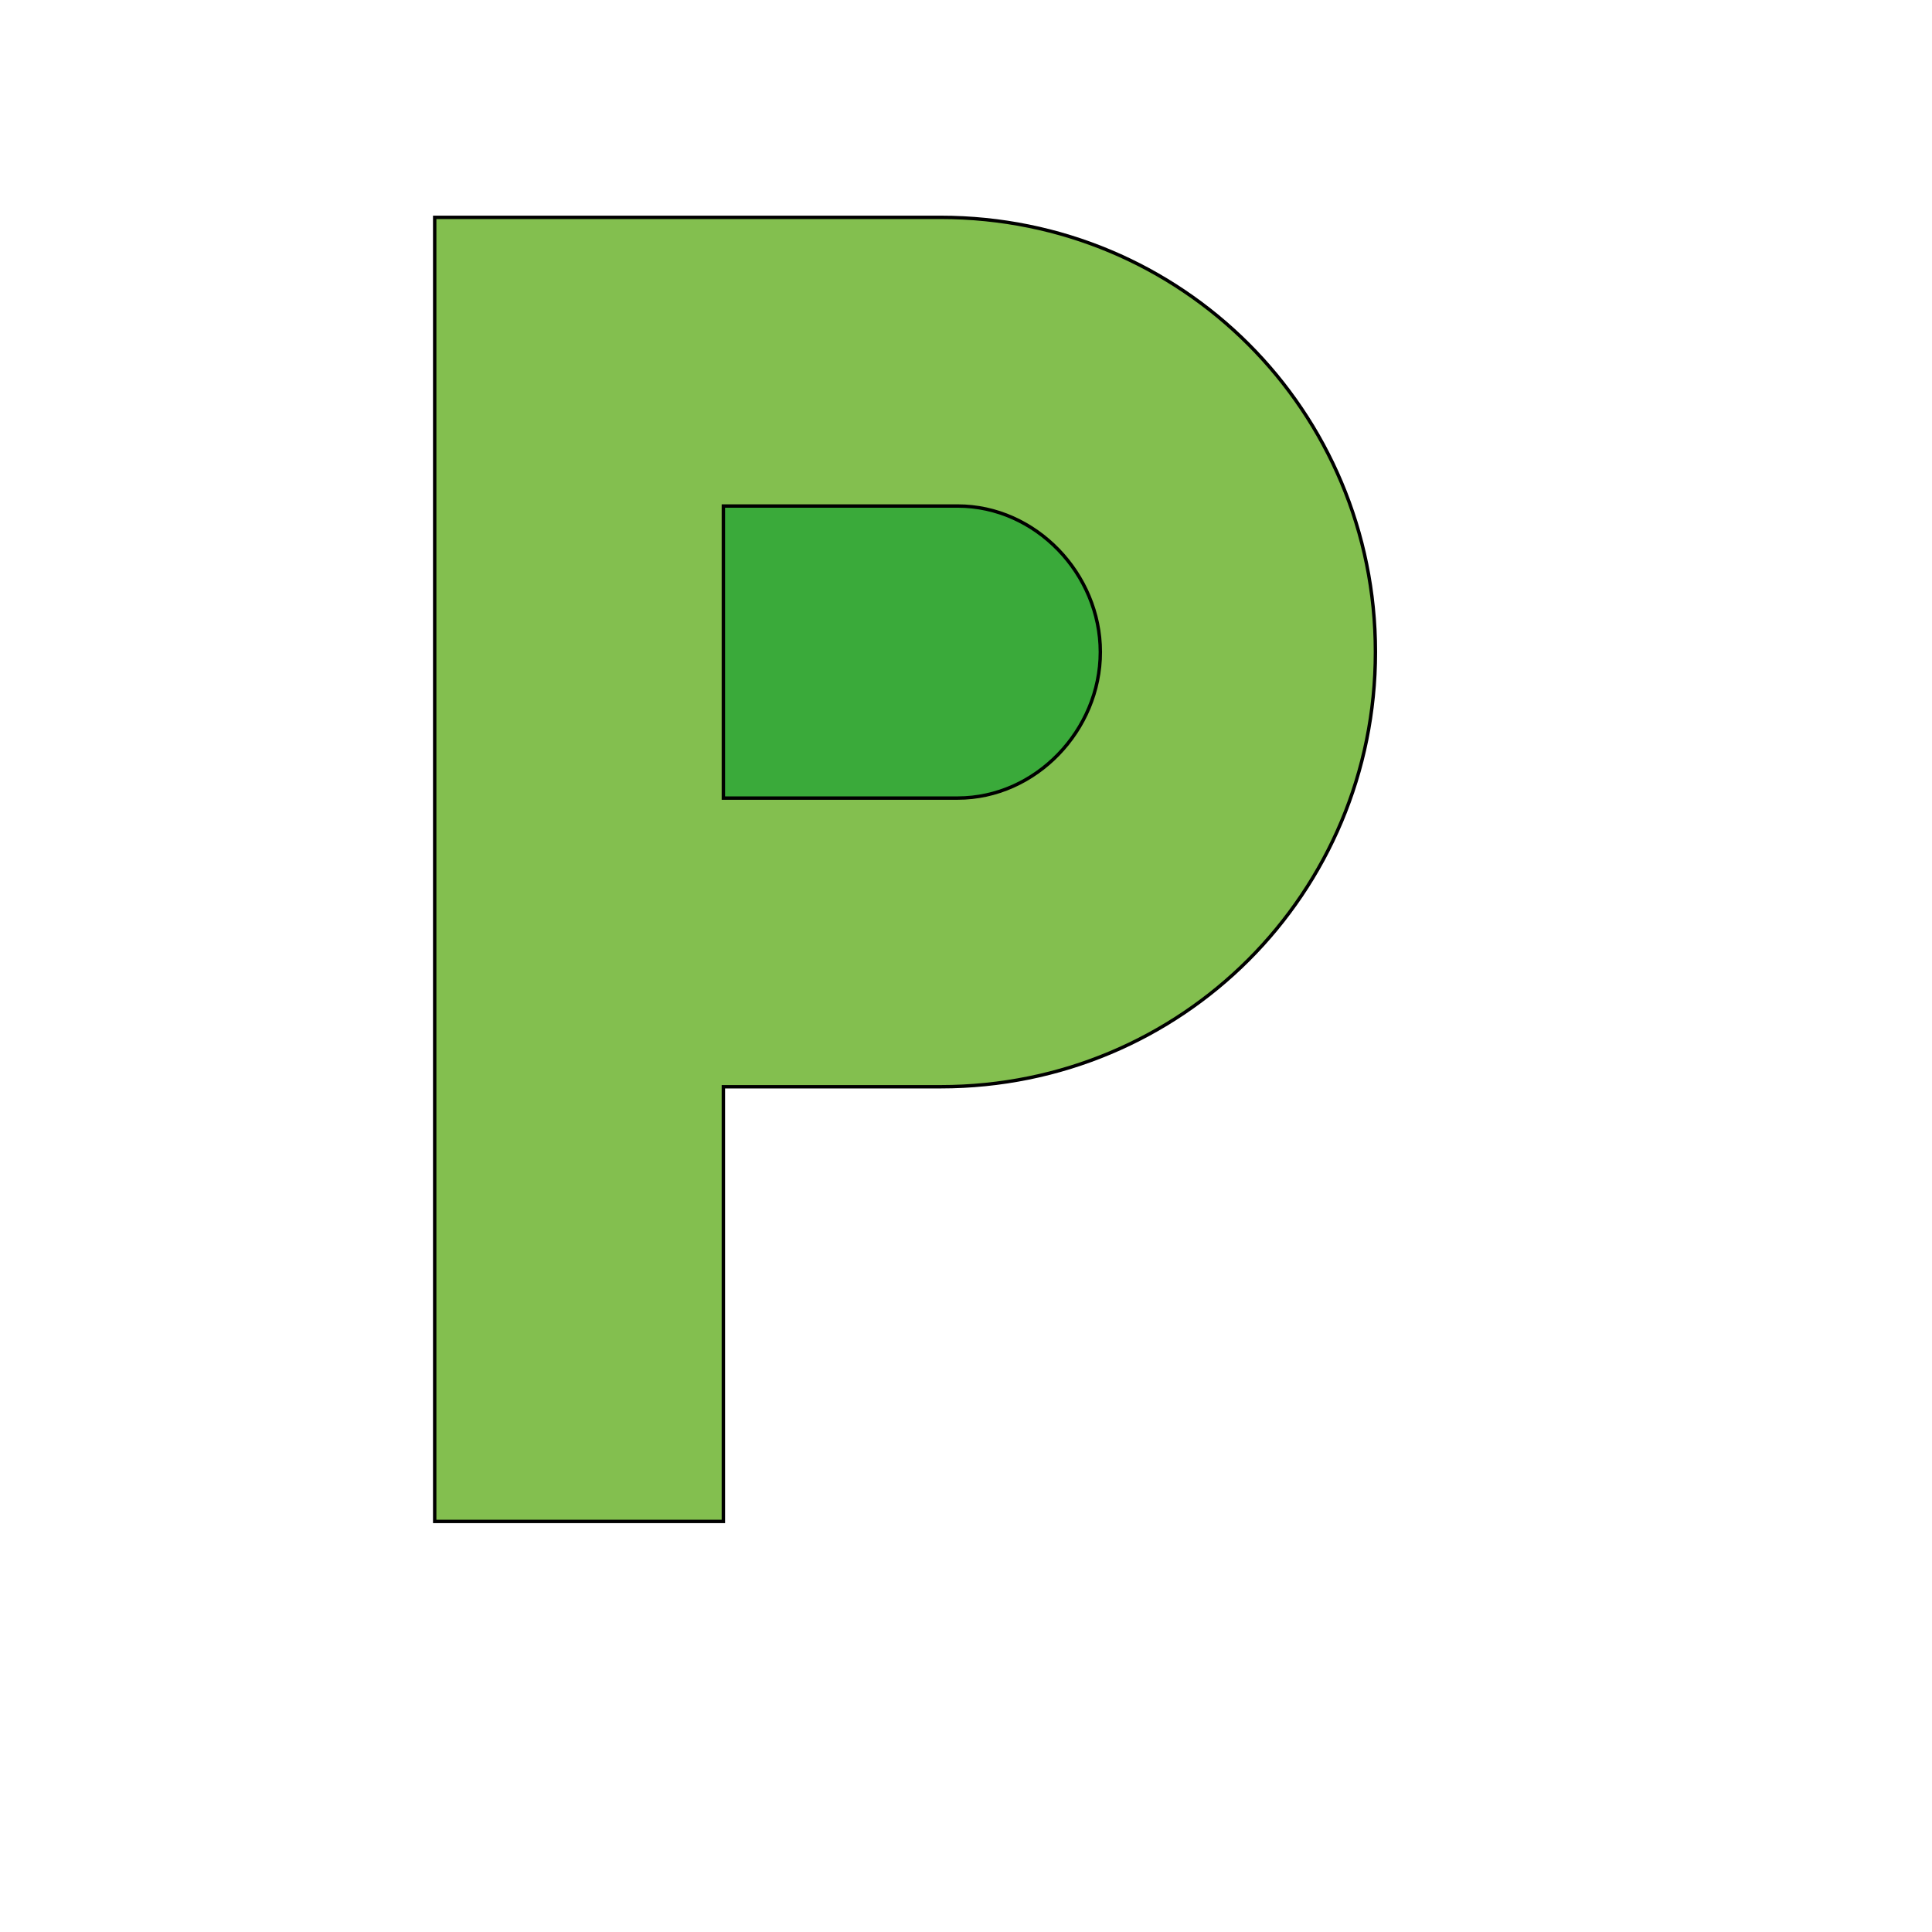 <svg id="th_wav_local-parking" width="100%" height="100%" xmlns="http://www.w3.org/2000/svg" version="1.1" xmlns:xlink="http://www.w3.org/1999/xlink" xmlns:svgjs="http://svgjs.com/svgjs" preserveAspectRatio="xMidYMin slice" data-uid="wav_local-parking" data-keyword="wav_local-parking" viewBox="0 0 512 512" transform="matrix(0.9,0,0,0.9,0,0)" data-colors="[&quot;#3aaa3a&quot;,&quot;#83bf4f&quot;,&quot;#3aaa3a&quot;]"><defs id="SvgjsDefs17572" fill="#3aaa3a"></defs><path id="th_wav_local-parking_0" d="M277 64L128 64L128 448L213 448L213 320L277 320C348 320 405 263 405 192C405 121 348 64 277 64Z " fill-rule="evenodd" fill="#83bf4f" stroke-width="1" stroke="#000000"></path><path id="th_wav_local-parking_1" d="M282 235L213 235L213 149L282 149C305 149 324 169 324 192C324 215 305 235 282 235Z " fill-rule="evenodd" fill="#3aaa3a" stroke-width="1" stroke="#000000"></path></svg>